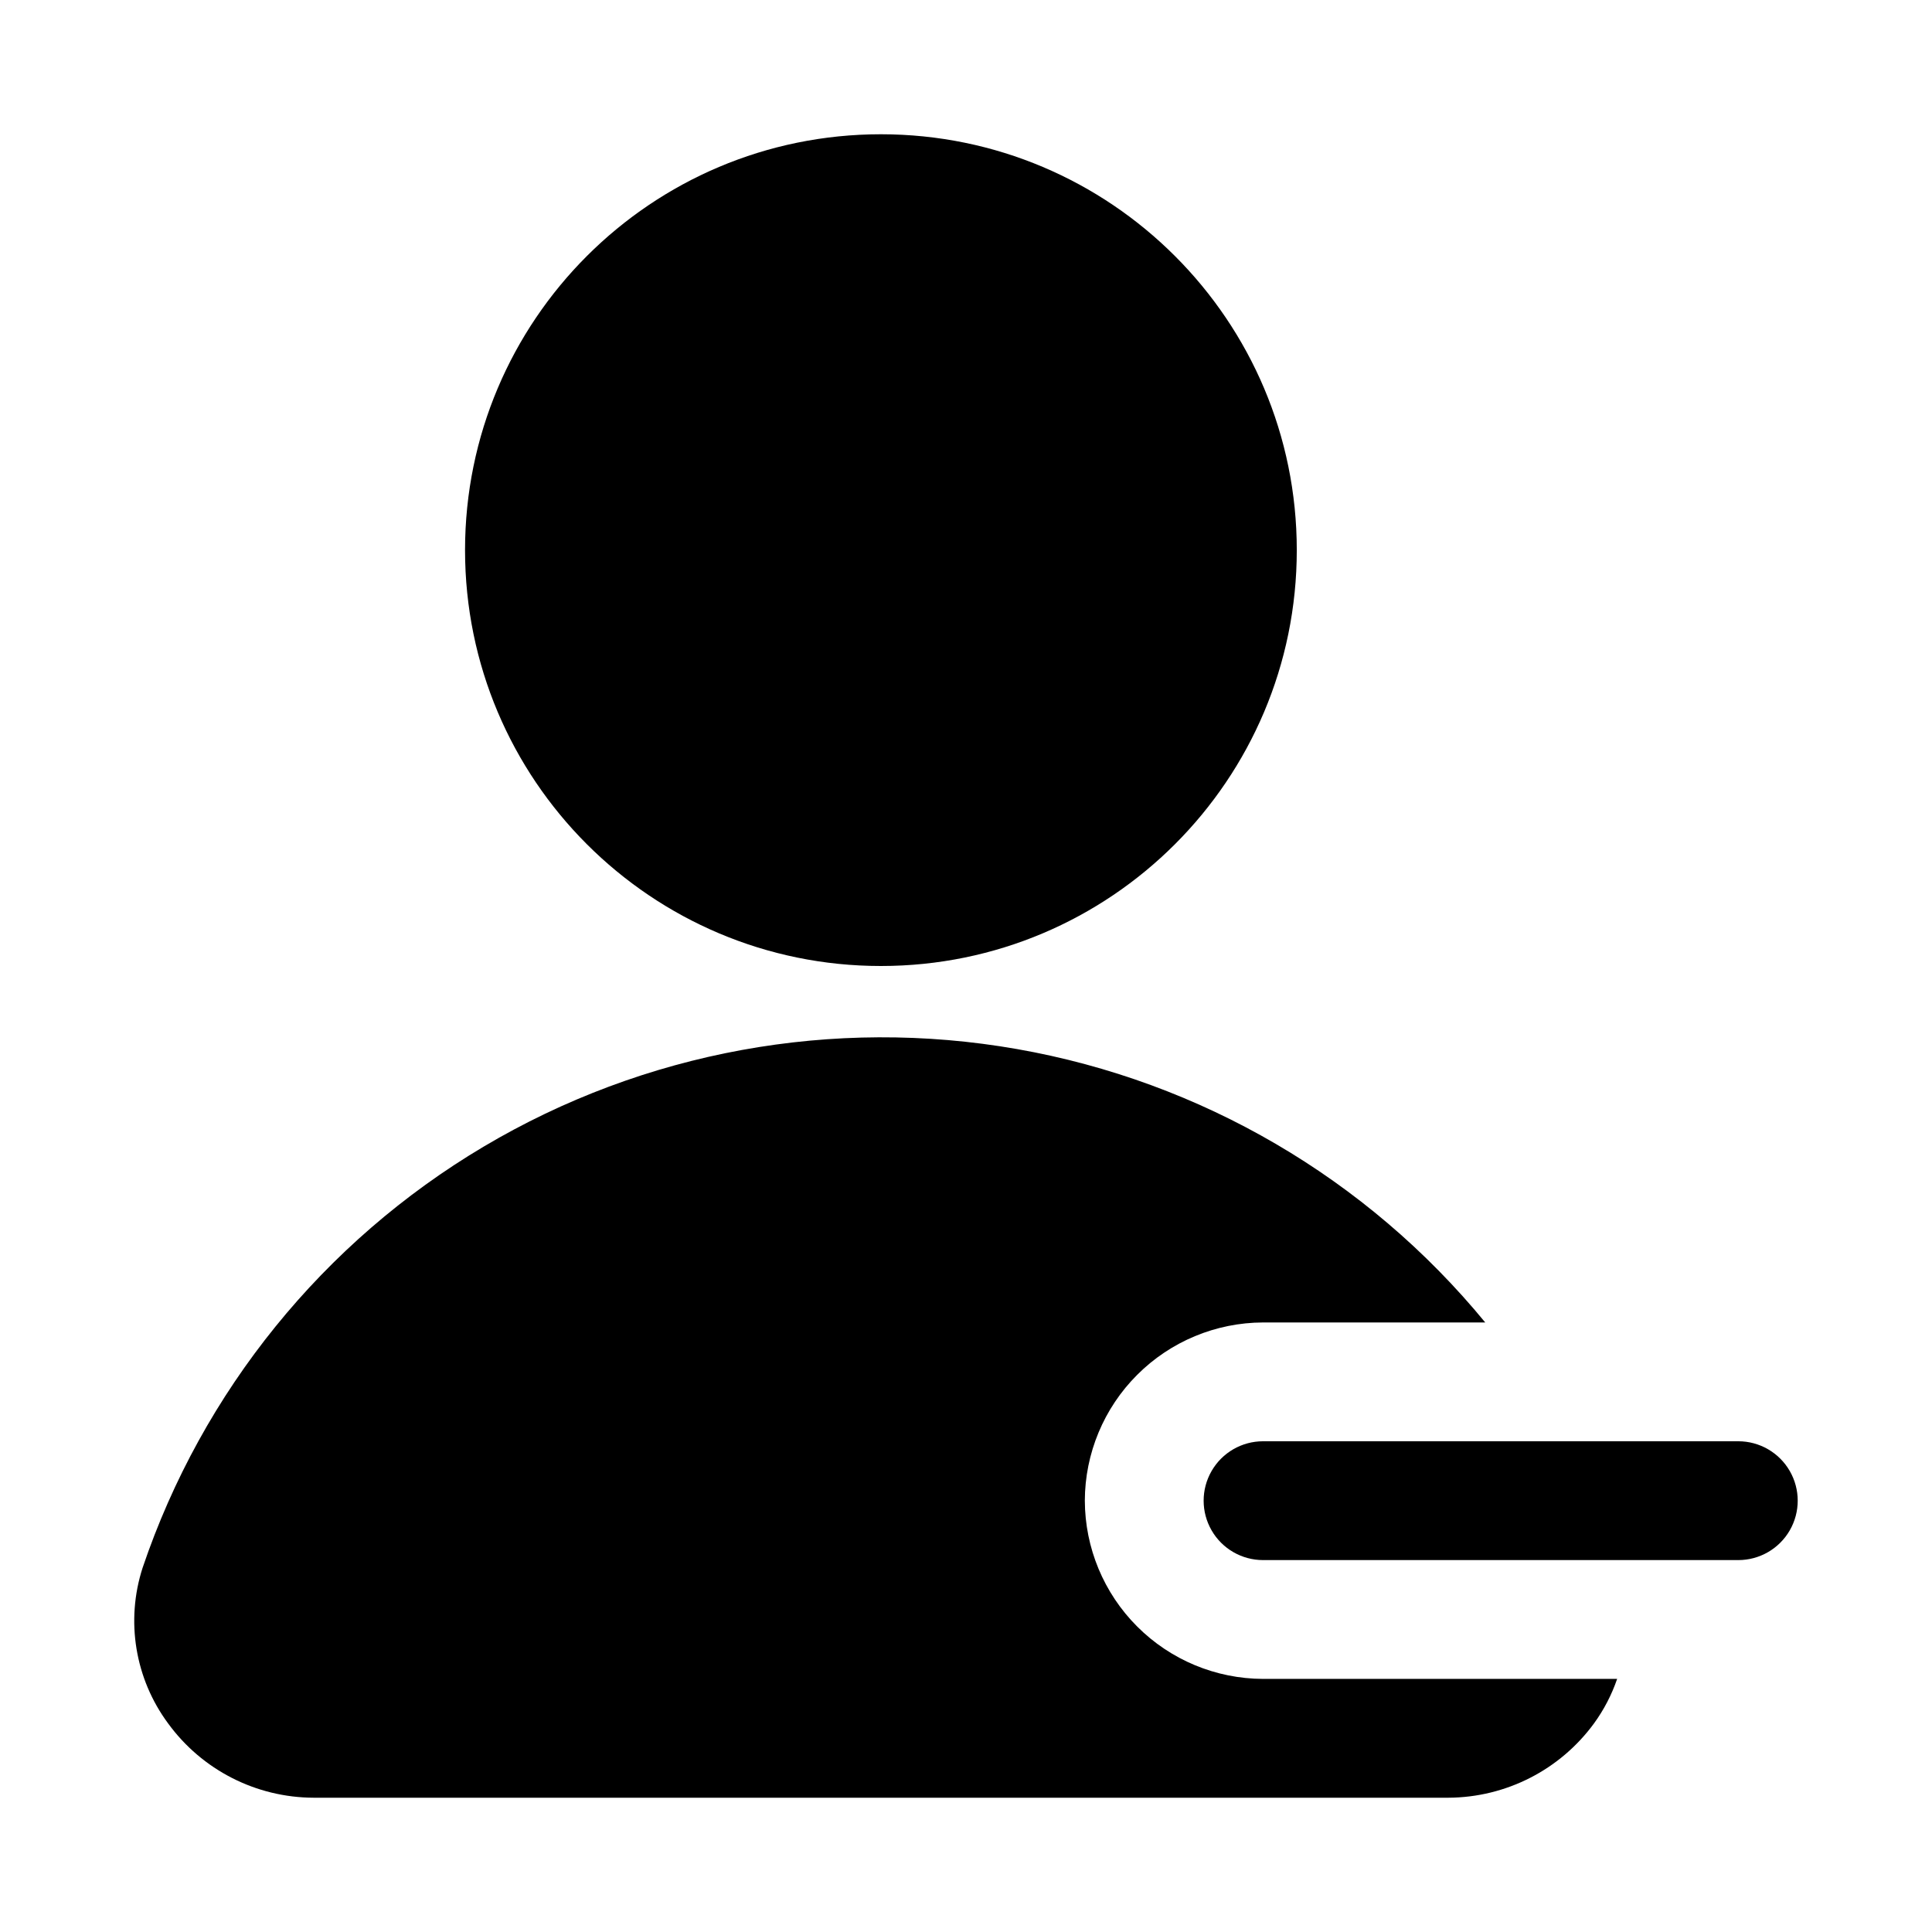 <?xml version="1.0" encoding="UTF-8"?>
<!-- Uploaded to: ICON Repo, www.svgrepo.com, Generator: ICON Repo Mixer Tools -->
<svg fill="#000000" width="800px" height="800px" version="1.1" viewBox="144 144 512 512" xmlns="http://www.w3.org/2000/svg">
 <g>
  <path d="m604.67 525.95h-125.95c-5.625 0-10.824 3.004-13.633 7.875-2.812 4.871-2.812 10.871 0 15.742 2.809 4.871 8.008 7.871 13.633 7.871h125.95c5.625 0 10.82-3 13.633-7.871s2.812-10.871 0-15.742c-2.812-4.871-8.008-7.875-13.633-7.875z"/>
  <path d="m487.66 289.79c0 60.867-49.34 110.21-110.21 110.21s-110.21-49.344-110.21-110.21c0-60.867 49.34-110.21 110.21-110.21s110.21 49.34 110.21 110.21"/>
  <path d="m431.49 541.7c0.035-12.516 5.023-24.508 13.875-33.355 8.848-8.852 20.84-13.84 33.355-13.879h58.883c-31.371-38.195-75.383-63.895-124.06-72.449-48.684-8.551-98.82 0.609-141.33 25.828s-74.586 64.824-90.422 111.64c-4.539 14.039-2.016 29.402 6.769 41.25 8.988 12.332 23.316 19.641 38.574 19.68h300.71c15.25-0.074 29.562-7.375 38.574-19.68 2.625-3.606 4.695-7.586 6.141-11.809h-93.836c-12.516-0.035-24.508-5.023-33.355-13.875-8.852-8.848-13.84-20.84-13.875-33.355z"/>
 </g>
</svg>